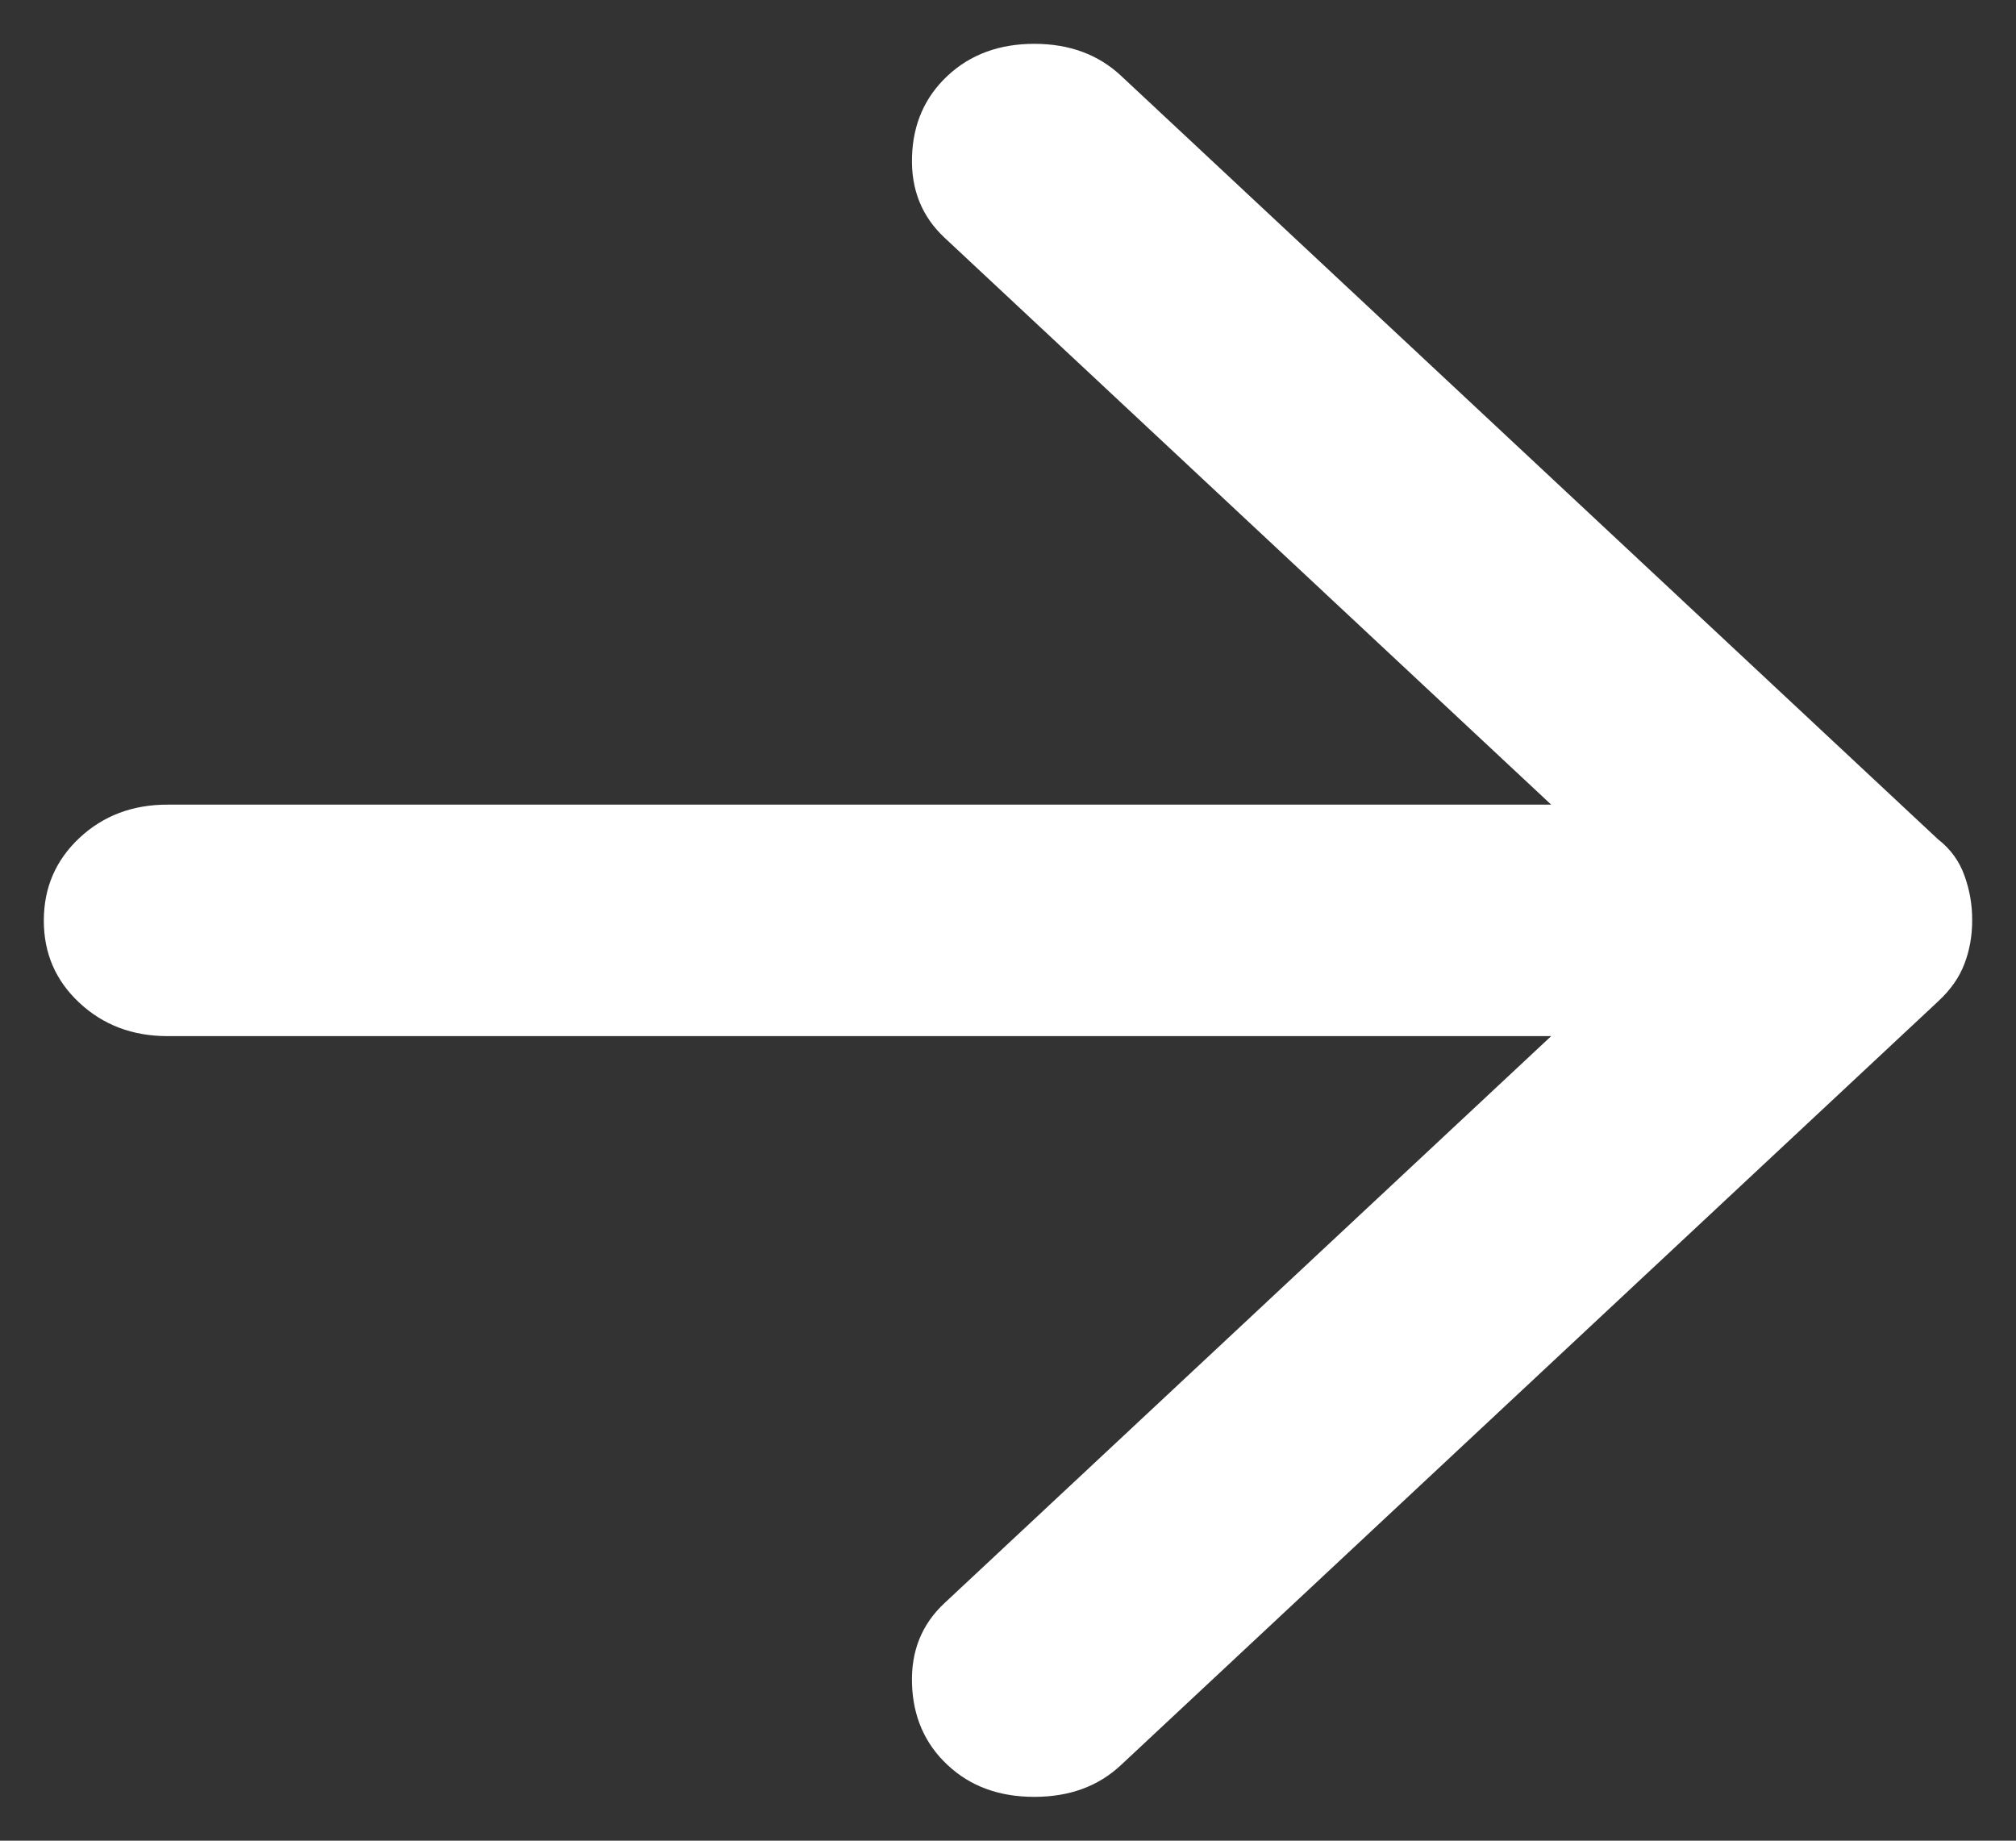 <svg width="23" height="21" viewBox="0 0 23 21" fill="none" xmlns="http://www.w3.org/2000/svg">
<rect x="0" y="0" width="23" height="21" fill="#333333" stroke="none"/>
<path d="M10.811 20.137C10.552 19.895 10.417 19.587 10.405 19.213C10.392 18.839 10.516 18.531 10.776 18.289L17.697 11.821H1.913C1.512 11.821 1.177 11.694 0.905 11.44C0.634 11.187 0.499 10.874 0.5 10.501C0.5 10.127 0.636 9.813 0.907 9.559C1.178 9.306 1.513 9.179 1.913 9.18H17.697L10.776 2.712C10.517 2.47 10.393 2.162 10.405 1.788C10.416 1.414 10.552 1.106 10.811 0.864C11.07 0.622 11.4 0.5 11.8 0.5C12.2 0.5 12.53 0.622 12.789 0.864L22.111 9.576C22.253 9.686 22.353 9.824 22.412 9.99C22.472 10.155 22.501 10.325 22.5 10.501C22.5 10.677 22.471 10.841 22.412 10.995C22.354 11.15 22.254 11.293 22.111 11.425L12.789 20.137C12.53 20.38 12.2 20.5 11.8 20.5C11.4 20.5 11.07 20.38 10.811 20.137Z" fill="white"/>
</svg>
